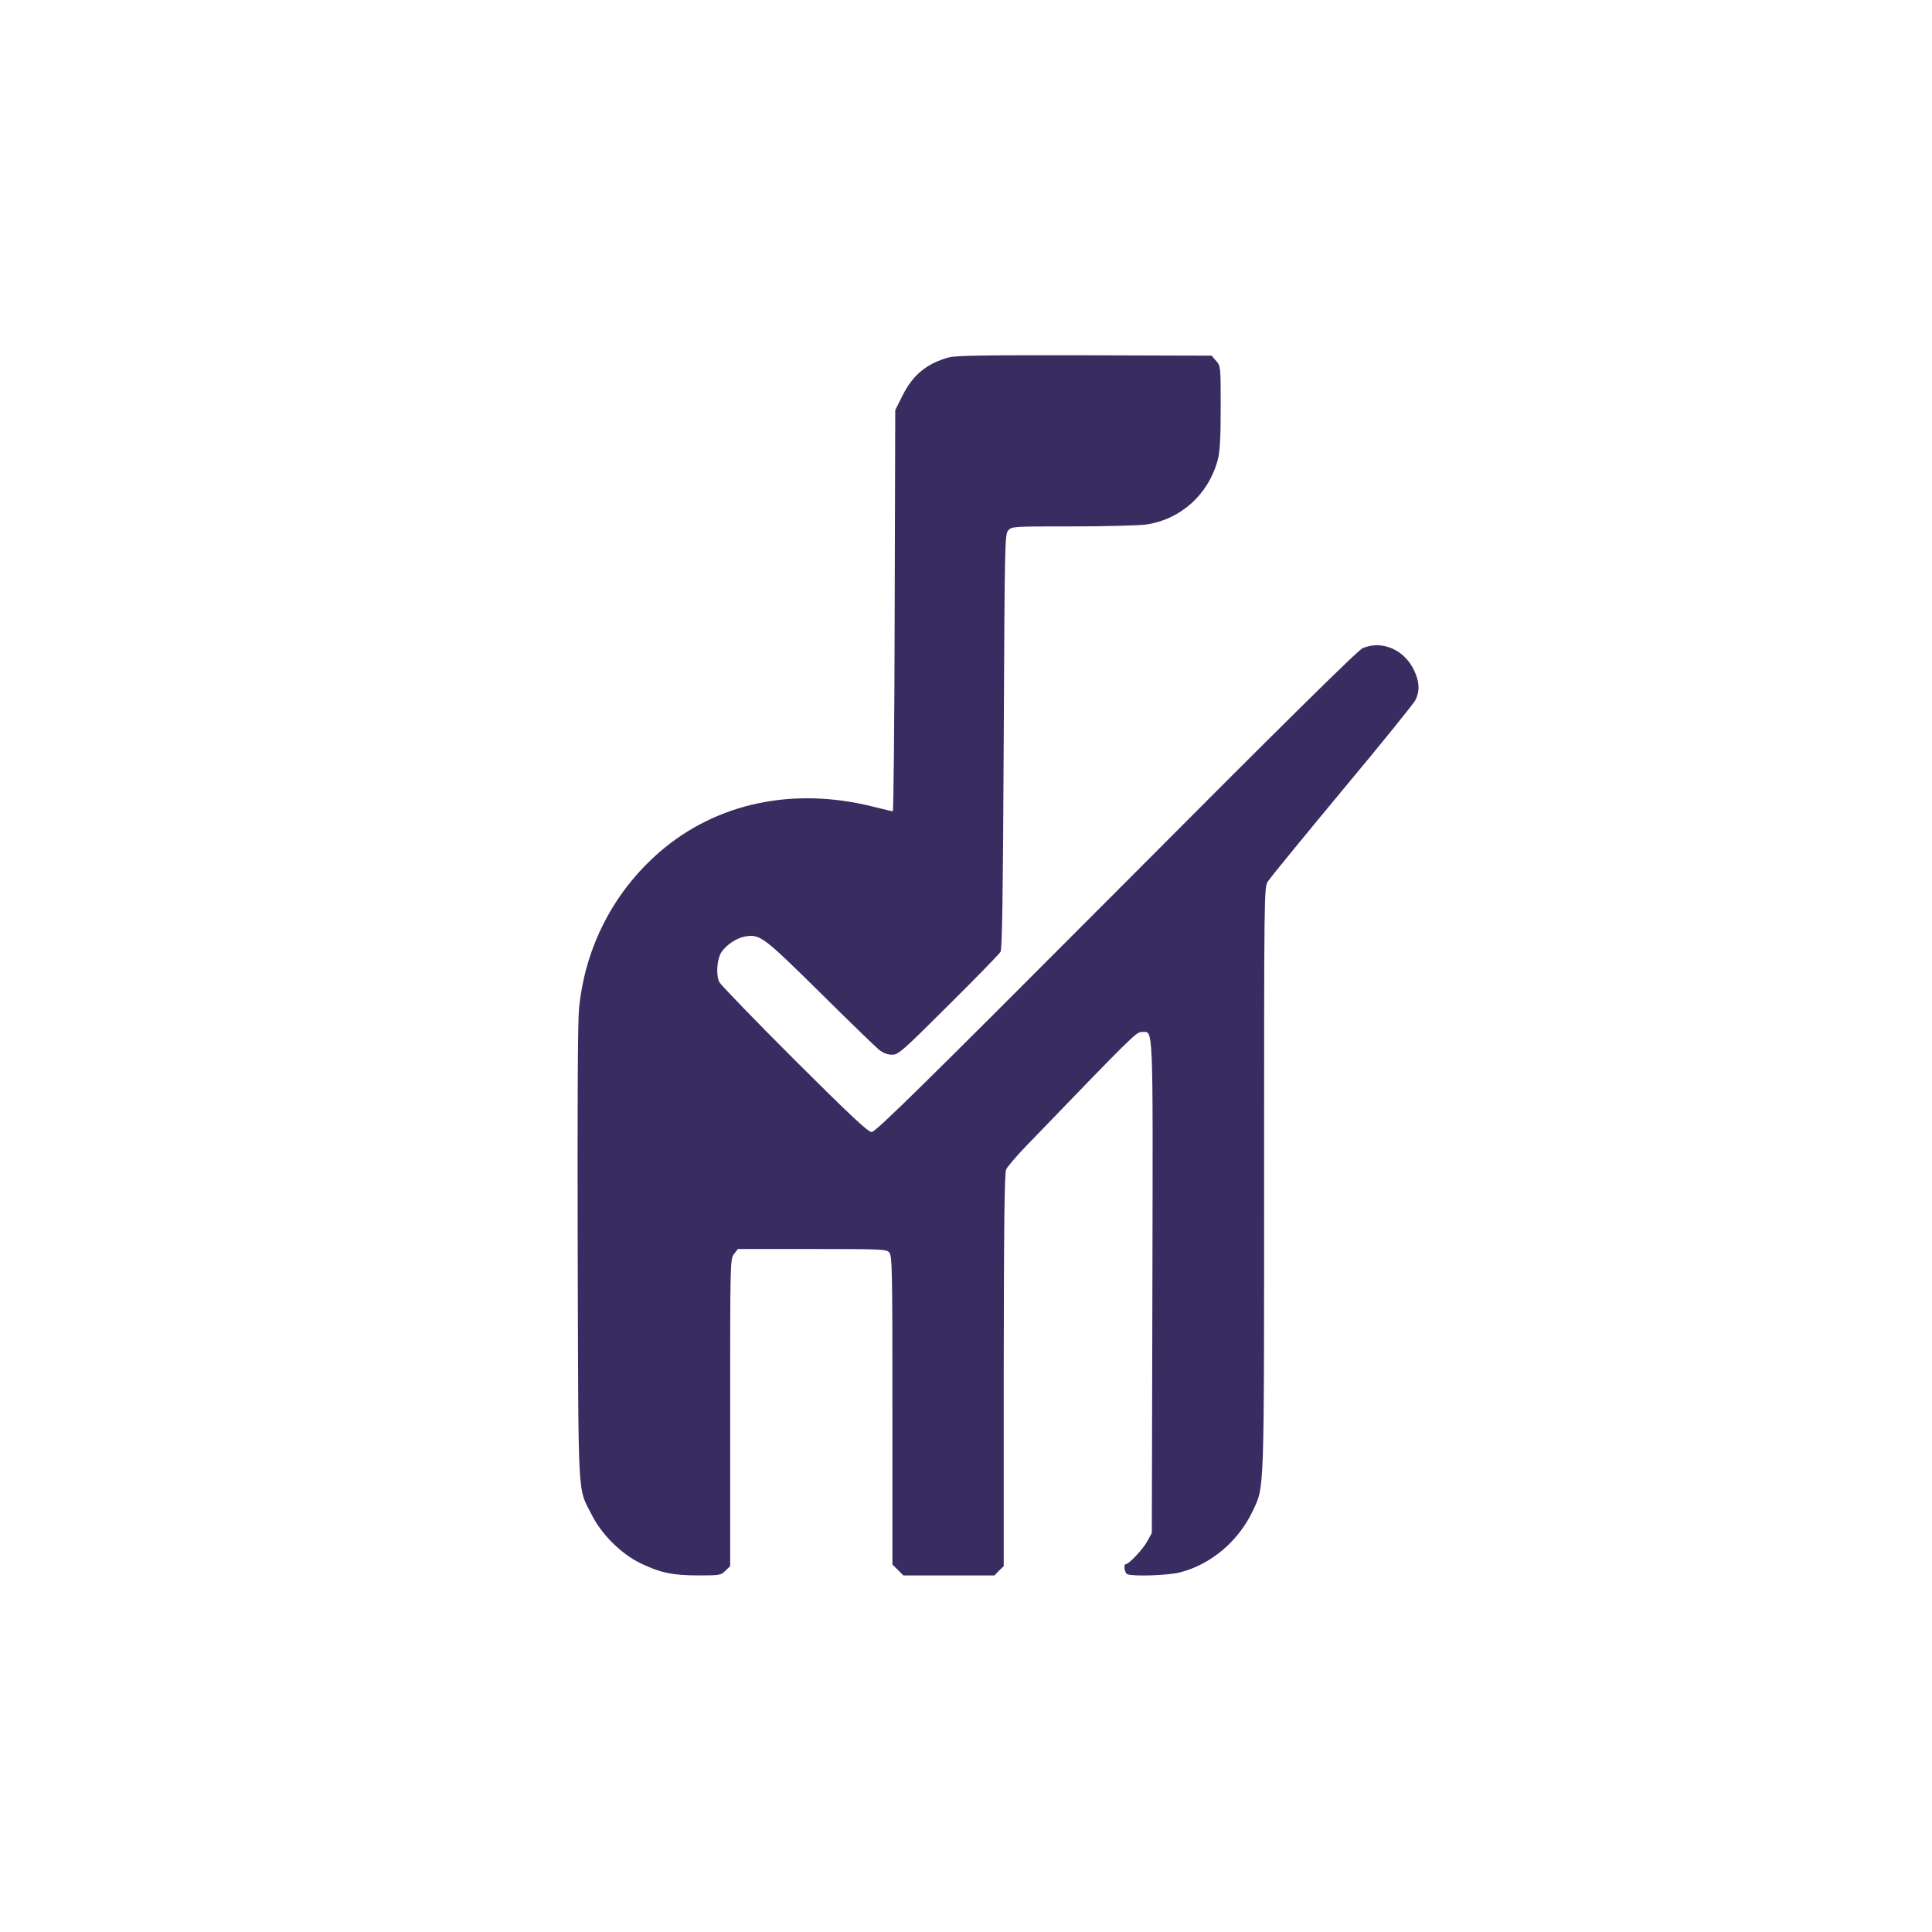 <?xml version="1.0" standalone="no"?>
<!DOCTYPE svg PUBLIC "-//W3C//DTD SVG 20010904//EN"
 "http://www.w3.org/TR/2001/REC-SVG-20010904/DTD/svg10.dtd">
<svg version="1.0" xmlns="http://www.w3.org/2000/svg"
 width="1024pt" height="1024pt" viewBox="0 0 1024 1024"
 preserveAspectRatio="xMidYMid meet">
<g transform="translate(0,1024) scale(0.1,-0.1)"
fill="#392C61" stroke="none">
<path d="M5030 8346 c-118 -32 -193 -94 -247 -204 l-38 -76 -3 -1063 c-1 -585
-6 -1063 -10 -1063 -4 0 -50 11 -102 24 -424 107 -831 21 -1132 -238 -246
-213 -397 -506 -429 -831 -7 -73 -9 -517 -7 -1305 4 -1332 -2 -1228 75 -1380
51 -102 155 -205 255 -254 106 -52 173 -66 311 -66 112 0 119 1 142 25 l25 24
0 814 c0 809 0 814 21 841 l20 26 393 0 c368 0 394 -1 409 -18 16 -17 17 -89
17 -836 l0 -818 29 -29 29 -29 242 0 241 0 24 25 25 24 0 1038 c1 787 4 1044
13 1065 7 15 55 71 107 125 566 587 582 603 611 603 63 0 60 85 57 -1351 l-3
-1304 -23 -42 c-21 -41 -98 -123 -114 -123 -15 0 -8 -48 8 -54 32 -12 217 -6
278 10 165 42 311 166 387 328 61 130 59 70 59 1759 0 1527 0 1542 20 1575 11
18 188 234 392 480 205 245 380 462 390 481 24 48 22 96 -6 156 -51 111 -170
163 -273 120 -26 -11 -422 -402 -1307 -1291 -1016 -1019 -1276 -1275 -1296
-1274 -19 0 -115 90 -408 382 -211 211 -390 396 -399 412 -20 39 -13 128 14
164 27 37 78 70 120 78 80 15 98 1 398 -295 154 -153 295 -289 313 -304 23
-18 45 -27 70 -27 34 0 52 16 300 263 145 144 269 271 275 282 9 15 13 300 17
1116 5 1061 6 1098 24 1118 19 21 27 21 340 21 177 0 353 5 391 10 184 27 332
161 380 345 11 44 15 114 15 277 0 215 0 217 -24 245 l-24 28 -674 2 c-512 1
-684 -1 -718 -11z"/>
</g>
</svg>

